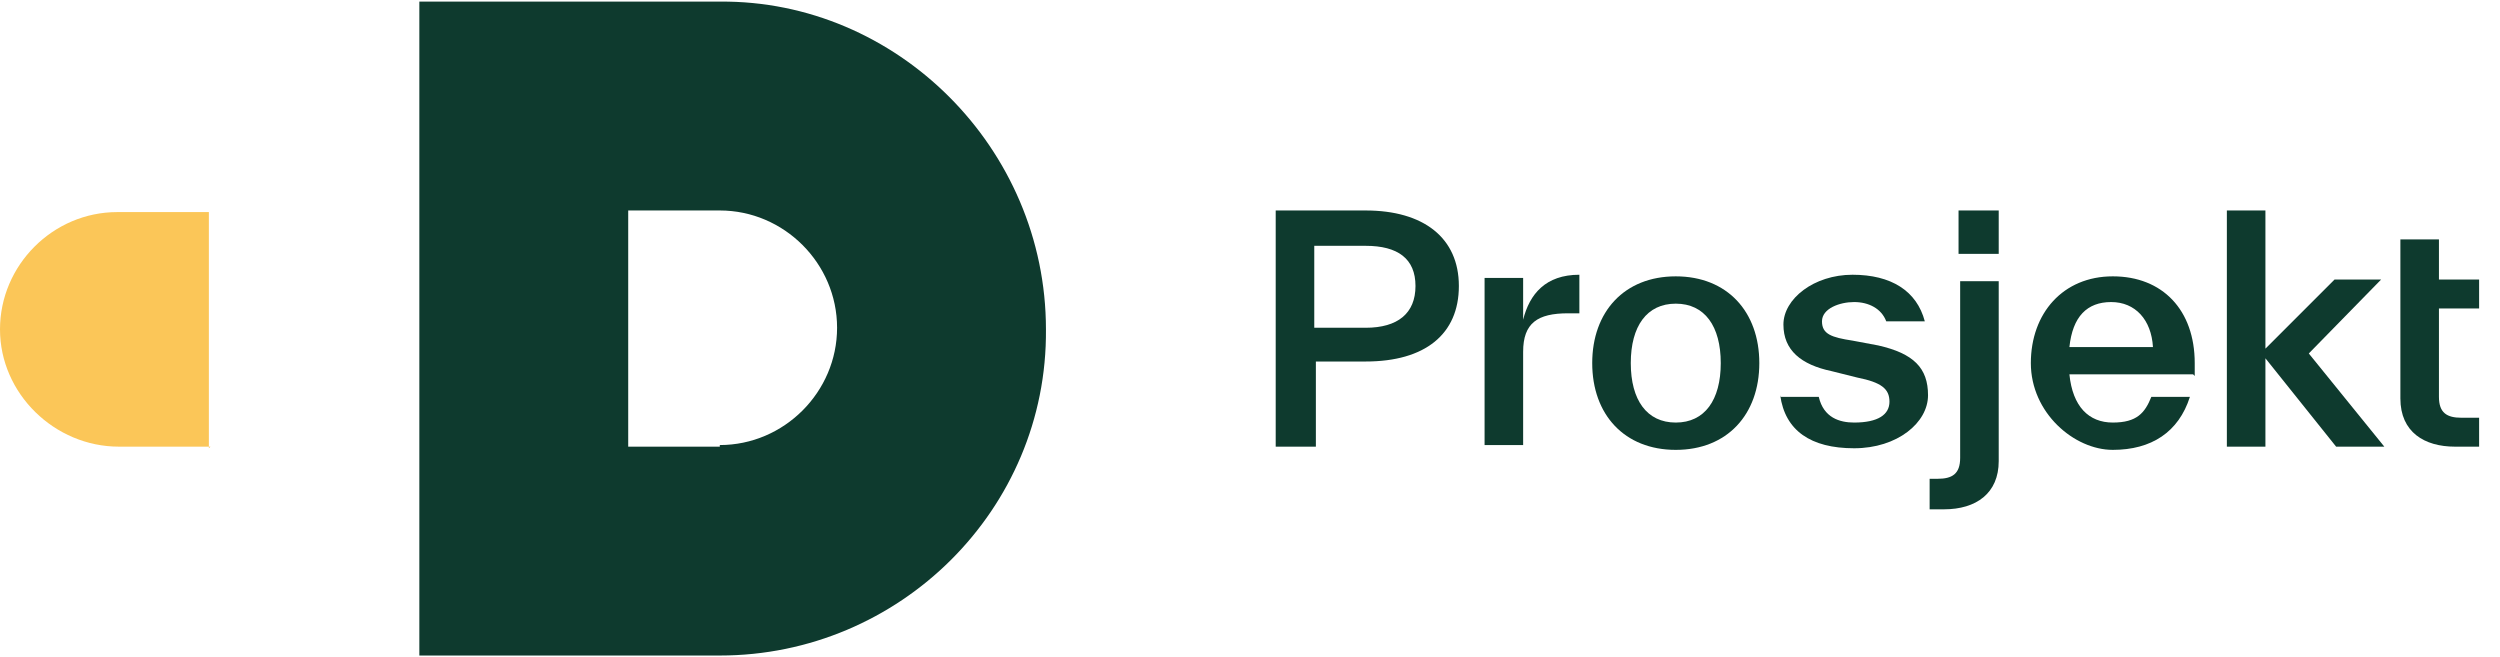 <?xml version="1.0" encoding="UTF-8"?>
<svg id="Layer_1" xmlns="http://www.w3.org/2000/svg" version="1.1" viewBox="0 0 155.6 40.9">
  <!-- Generator: Adobe Illustrator 29.5.1, SVG Export Plug-In . SVG Version: 2.1.0 Build 141)  -->
  <defs>
    <style>
      .st0 {
        fill: #0e3a2e;
      }

      .st1 {
        fill: #fbc658;
      }
    </style>
  </defs>
  <g>
    <path class="st0" d="M44.8.1h-18.7v40.7h18.7c11.2,0,20.4-9.1,20.3-20.3C65.1,9.2,55.8,0,44.8.1ZM44.8,27.8h-5.7v-14.7h5.7c4,0,7.3,3.3,7.3,7.3s-3.3,7.3-7.3,7.3Z"/>
    <path class="st1" d="M13.1,27.8h-5.7C3.4,27.8,0,24.5,0,20.5s3.3-7.3,7.3-7.3h5.7v14.7Z"/>
  </g>
  <g>
    <path class="st0" d="M148.3,27.8h-2.9l-4.4-5.5v5.5h-2.4v-14.7h2.4v8.6l4.3-4.3h2.9l-4.5,4.6,4.7,5.8Z"/>
    <path class="st0" d="M154.3,26v1.8h-1.5c-1.9,0-3.4-.9-3.4-3h0v-5.6h0v-1.8h0v-2.5h2.4v2.5h2.5v1.8h-2.5v5.5h0c0,1,.5,1.3,1.4,1.3h1.1Z"/>
  </g>
  <g>
    <path class="st0" d="M85,13.1c3.6,0,5.8,1.7,5.8,4.7s-2.1,4.7-5.8,4.7h-3.1v5.3h-2.5v-14.7h5.6ZM85,20.4c2,0,3.1-.9,3.1-2.6s-1.1-2.5-3.1-2.5h-3.2v5.1h3.2Z"/>
    <path class="st0" d="M94.8,19.9c.4-1.6,1.4-2.8,3.5-2.8v2.4h-.7c-1.9,0-2.8.6-2.8,2.4v5.8h-2.4v-10.4h2.4v2.5Z"/>
    <path class="st0" d="M99.1,22.6c0-3.2,2-5.4,5.2-5.4s5.2,2.2,5.2,5.4-2,5.4-5.2,5.4-5.2-2.2-5.2-5.4ZM107.1,22.6c0-2.3-1-3.7-2.8-3.7s-2.8,1.4-2.8,3.7,1,3.7,2.8,3.7,2.8-1.4,2.8-3.7Z"/>
    <path class="st0" d="M110.8,24.7h2.4c.3,1.3,1.3,1.6,2.2,1.6,1.5,0,2.2-.5,2.2-1.3s-.5-1.2-2-1.5l-1.6-.4c-1.9-.4-3-1.3-3-2.9s1.9-3.1,4.3-3.1,4,1,4.5,2.9h-2.4c-.3-.8-1.1-1.2-2-1.2s-2,.4-2,1.2.6,1,1.9,1.2l1.6.3c2.2.5,3.1,1.4,3.1,3.1s-1.9,3.3-4.6,3.3-4.3-1.1-4.6-3.3Z"/>
    <path class="st0" d="M120.1,31.6v-1.8h.5c.9,0,1.4-.3,1.4-1.3v-11h2.4v11.2c0,2-1.4,3-3.4,3h-.9ZM121.9,15.8v-2.7h2.5v2.7h-2.5Z"/>
    <path class="st0" d="M136.5,23.3h-7.7c.2,2,1.2,3,2.7,3s2-.6,2.4-1.6h2.4c-.7,2.2-2.4,3.3-4.8,3.3s-5.1-2.3-5.1-5.4,2-5.4,5.1-5.4,5.1,2.1,5.1,5.4,0,.5,0,.8ZM128.8,21.6h5.2c-.1-1.7-1.1-2.8-2.6-2.8s-2.4.9-2.6,2.8Z"/>
  </g>
</svg>